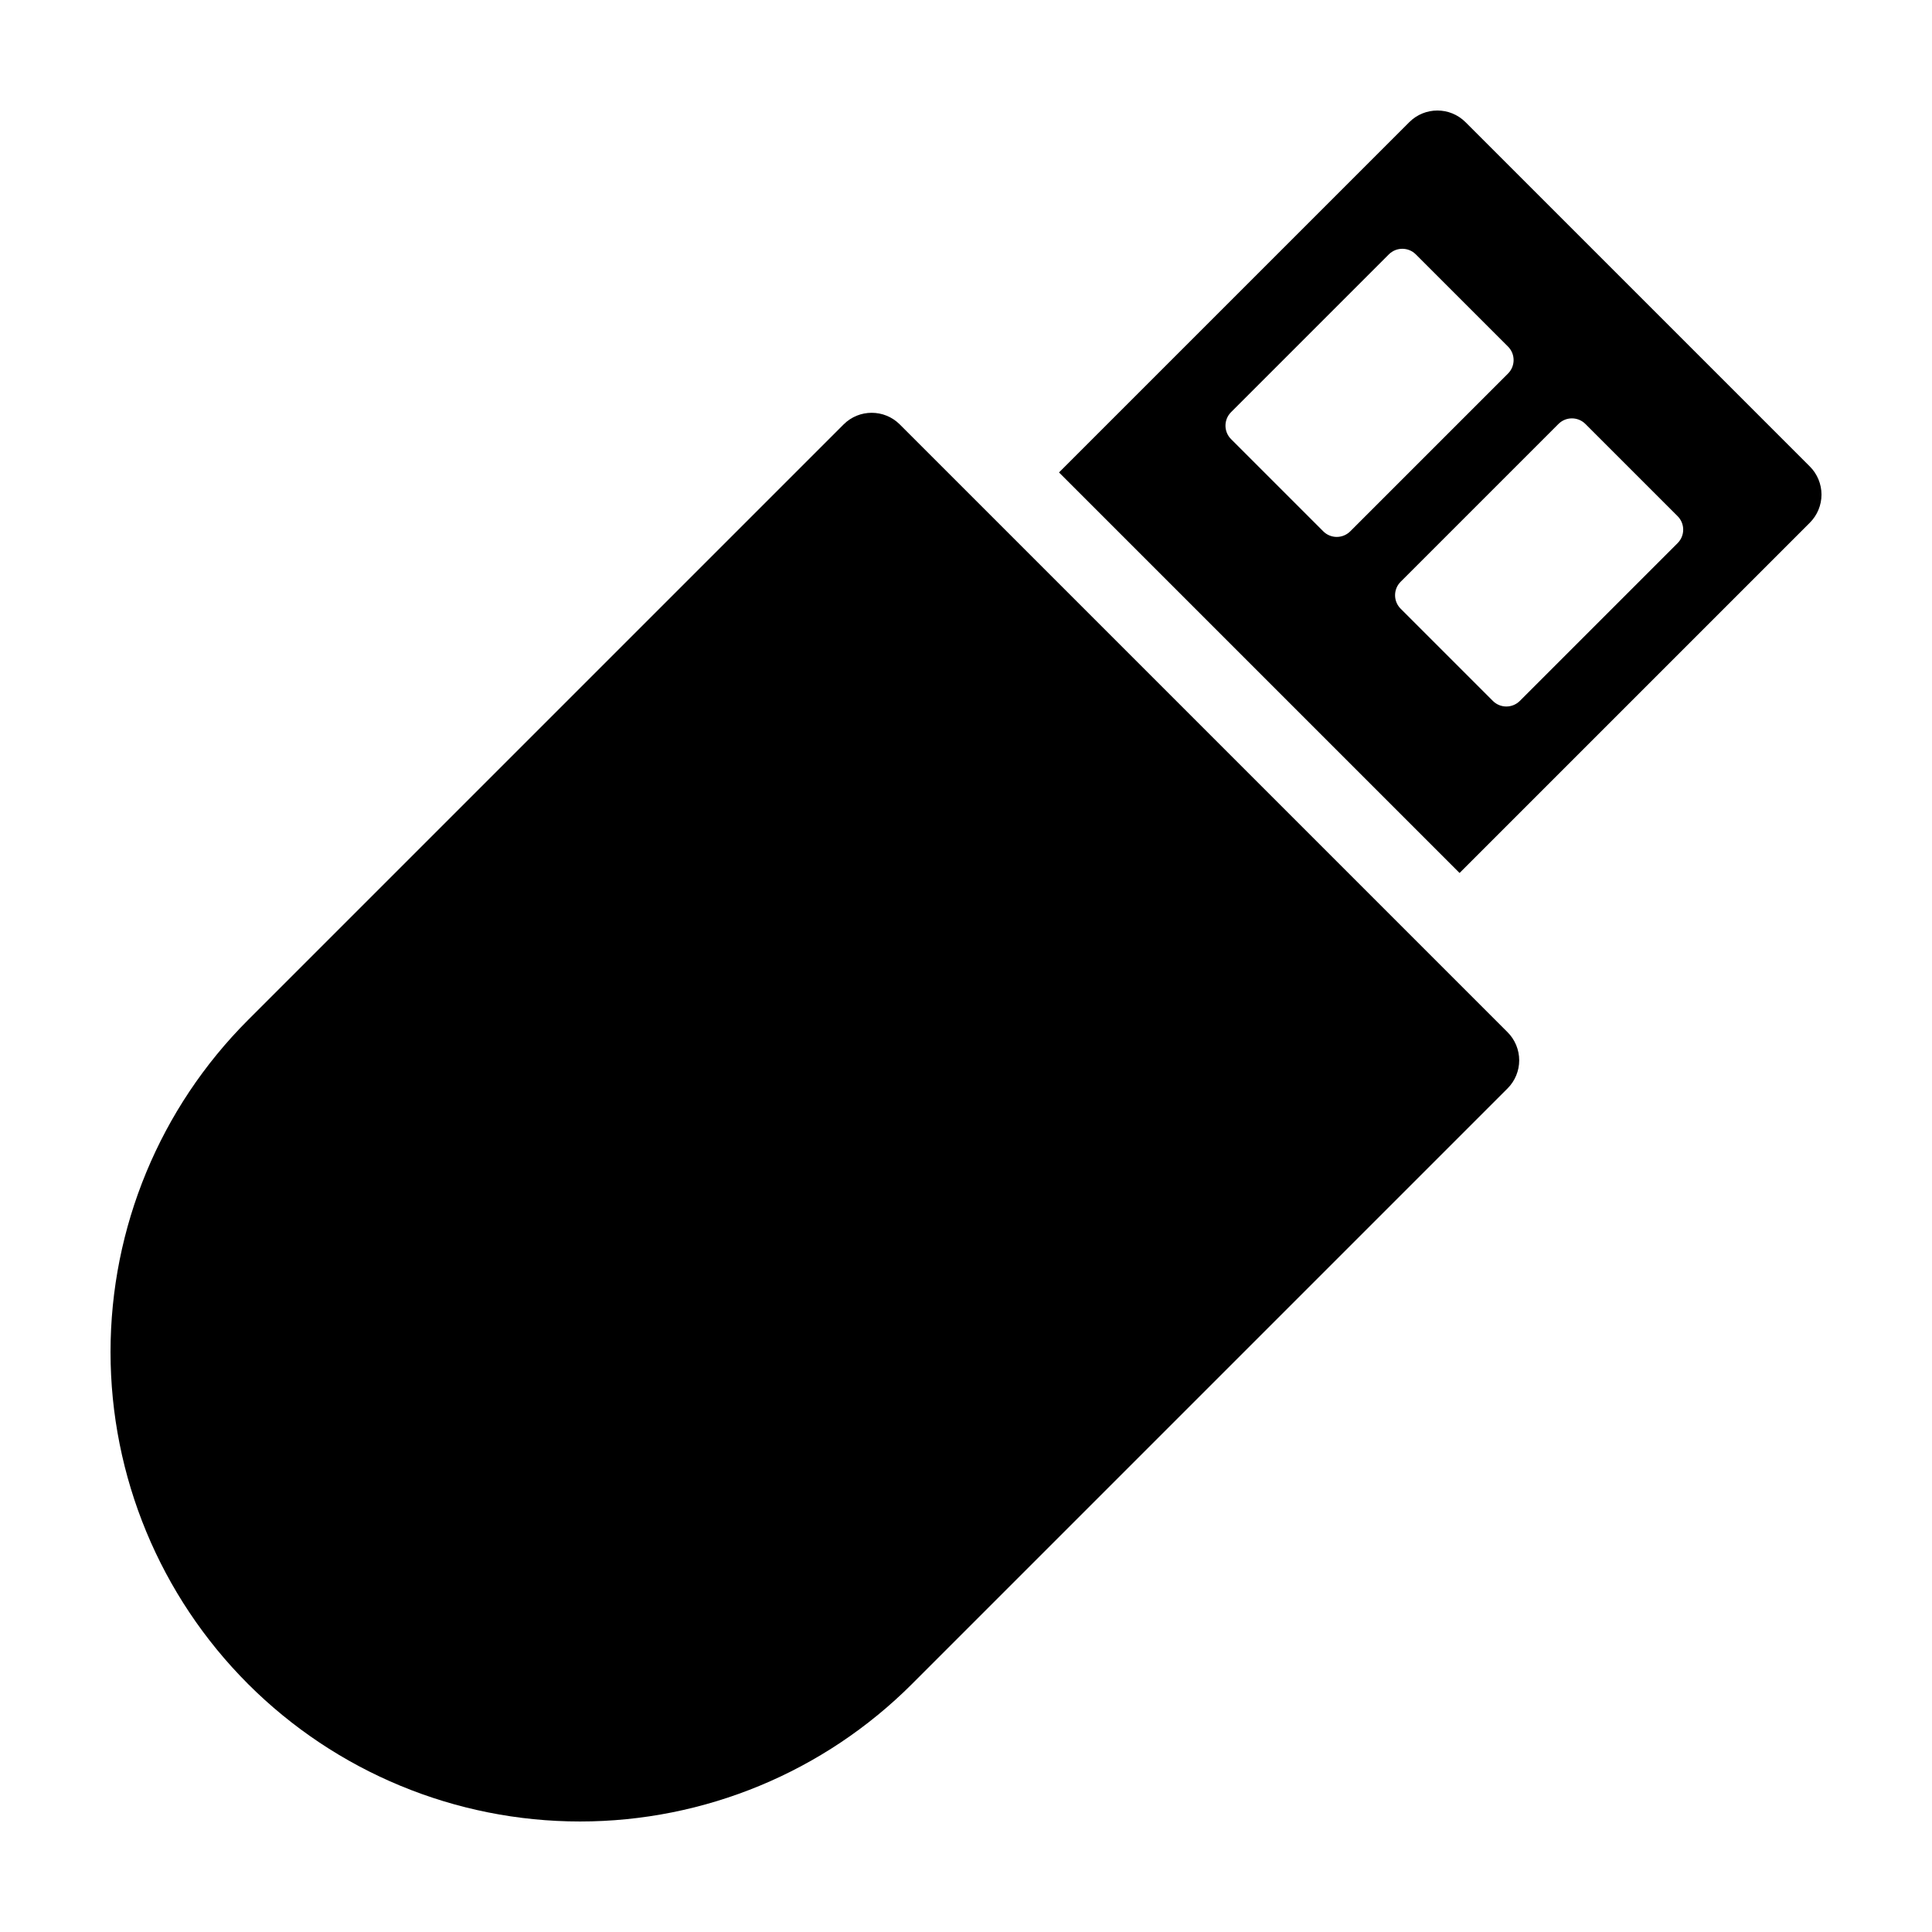 <?xml version="1.0" encoding="UTF-8"?>
<!-- Uploaded to: SVG Find, www.svgrepo.com, Generator: SVG Find Mixer Tools -->
<svg fill="#000000" width="800px" height="800px" version="1.1" viewBox="144 144 512 512" xmlns="http://www.w3.org/2000/svg">
 <g>
  <path d="m209.73 590.27c23.336 23.336 54.984 36.441 87.984 36.441 32.996 0 64.645-13.105 87.98-36.441l157.83-157.83c1.973-1.977 3.082-4.652 3.082-7.445 0-2.793-1.109-5.473-3.082-7.445l-161.07-161.07c-4.113-4.113-10.781-4.113-14.891 0l-157.83 157.83c-23.332 23.332-36.441 54.98-36.441 87.98s13.109 64.645 36.441 87.98z"/>
  <path d="m532.37 176.37c-4.113-4.109-10.777-4.109-14.891 0l-92.828 92.828 106.15 106.15 92.828-92.828c1.977-1.977 3.086-4.652 3.086-7.445s-1.109-5.473-3.086-7.449zm-37.688 108.44-24.438-24.438c-1.973-1.973-1.973-5.172 0-7.144l41.816-41.816c1.973-1.973 5.172-1.973 7.144 0l24.438 24.438c1.973 1.973 1.973 5.172 0 7.144l-41.816 41.816c-0.945 0.945-2.231 1.48-3.574 1.48-1.34 0-2.625-0.531-3.57-1.48zm93.902 3.129-41.816 41.816v-0.004c-1.973 1.973-5.172 1.973-7.144 0l-24.434-24.434c-1.977-1.977-1.977-5.172 0-7.148l41.816-41.816-0.004 0.004c1.973-1.977 5.172-1.977 7.148 0l24.438 24.438-0.004-0.004c1.973 1.973 1.973 5.172 0 7.144z"/>
 </g>
</svg>